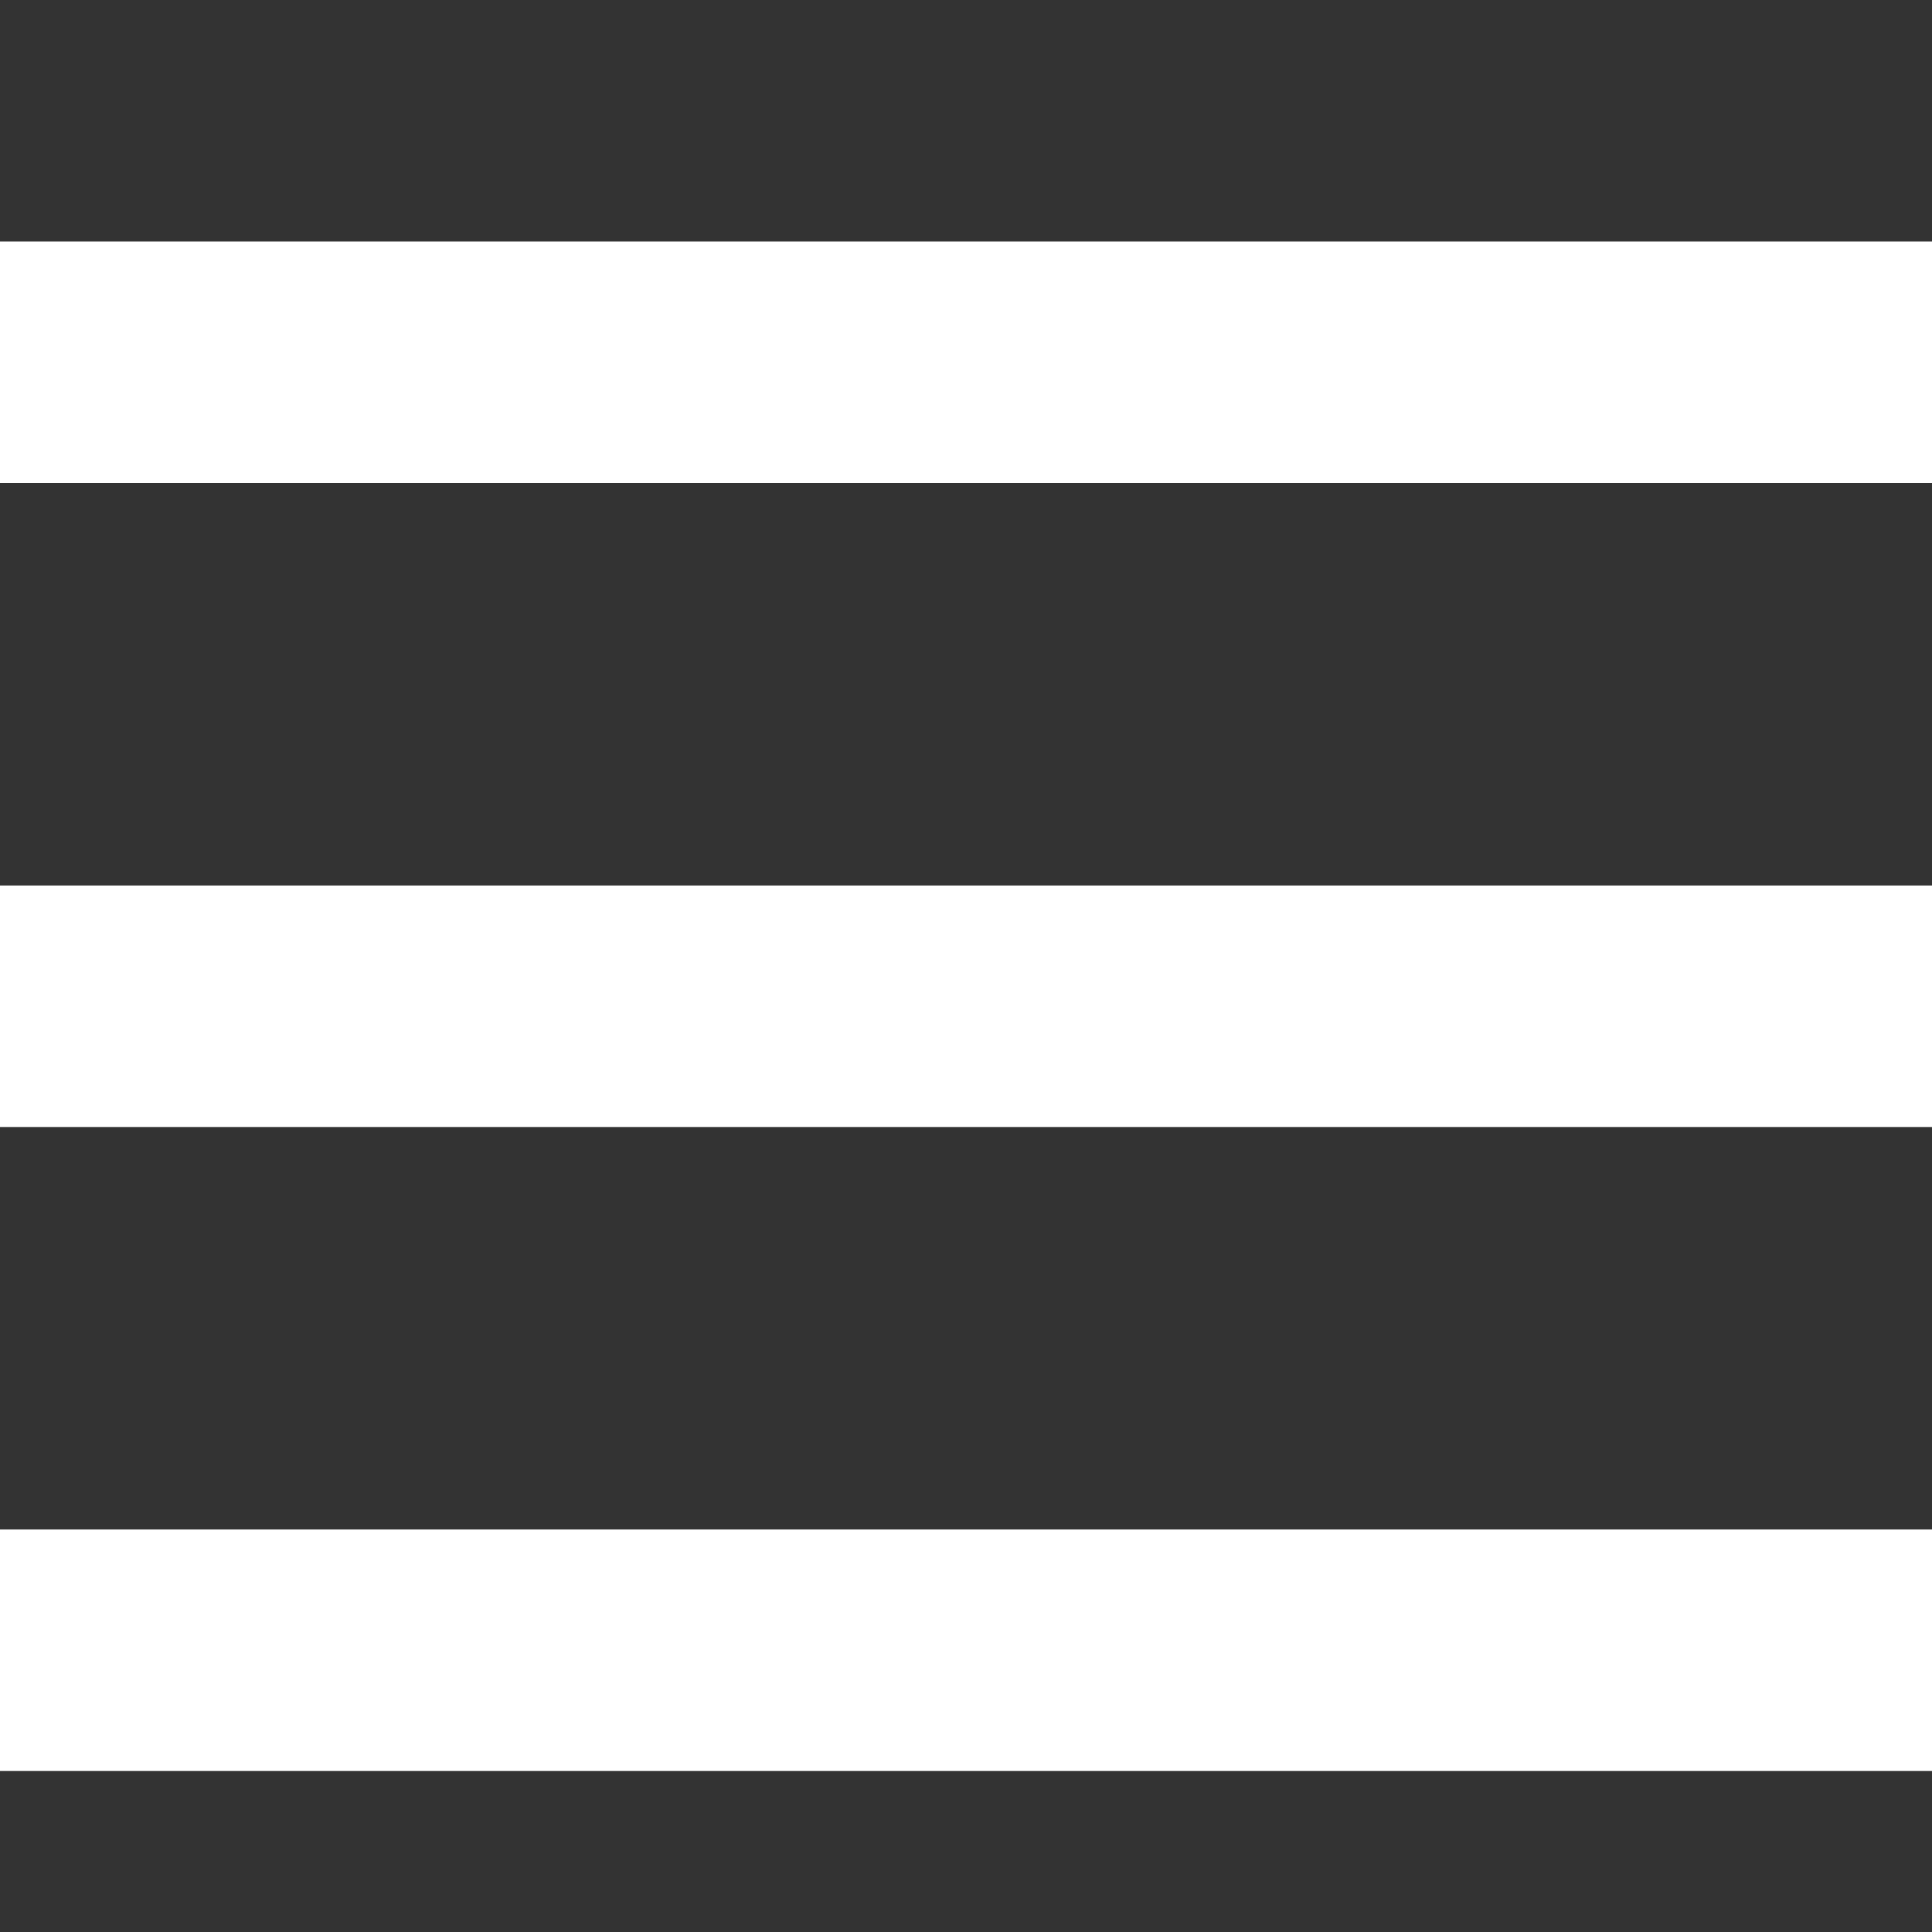 <svg width="24" height="24" viewBox="0 0 24 24" fill="none" xmlns="http://www.w3.org/2000/svg">
<rect x="0" y="0" width="24" height="24" fill="#333333" stroke="none"/>
<g id="Burger">
<g id="Vector">
<path d="M0 3H24V6H0V3Z" fill="white"/>
<path d="M0 11H24V14H0V11Z" fill="white"/>
<path d="M0 19H24V22H0V19Z" fill="white"/>
</g>
</g>
</svg>
